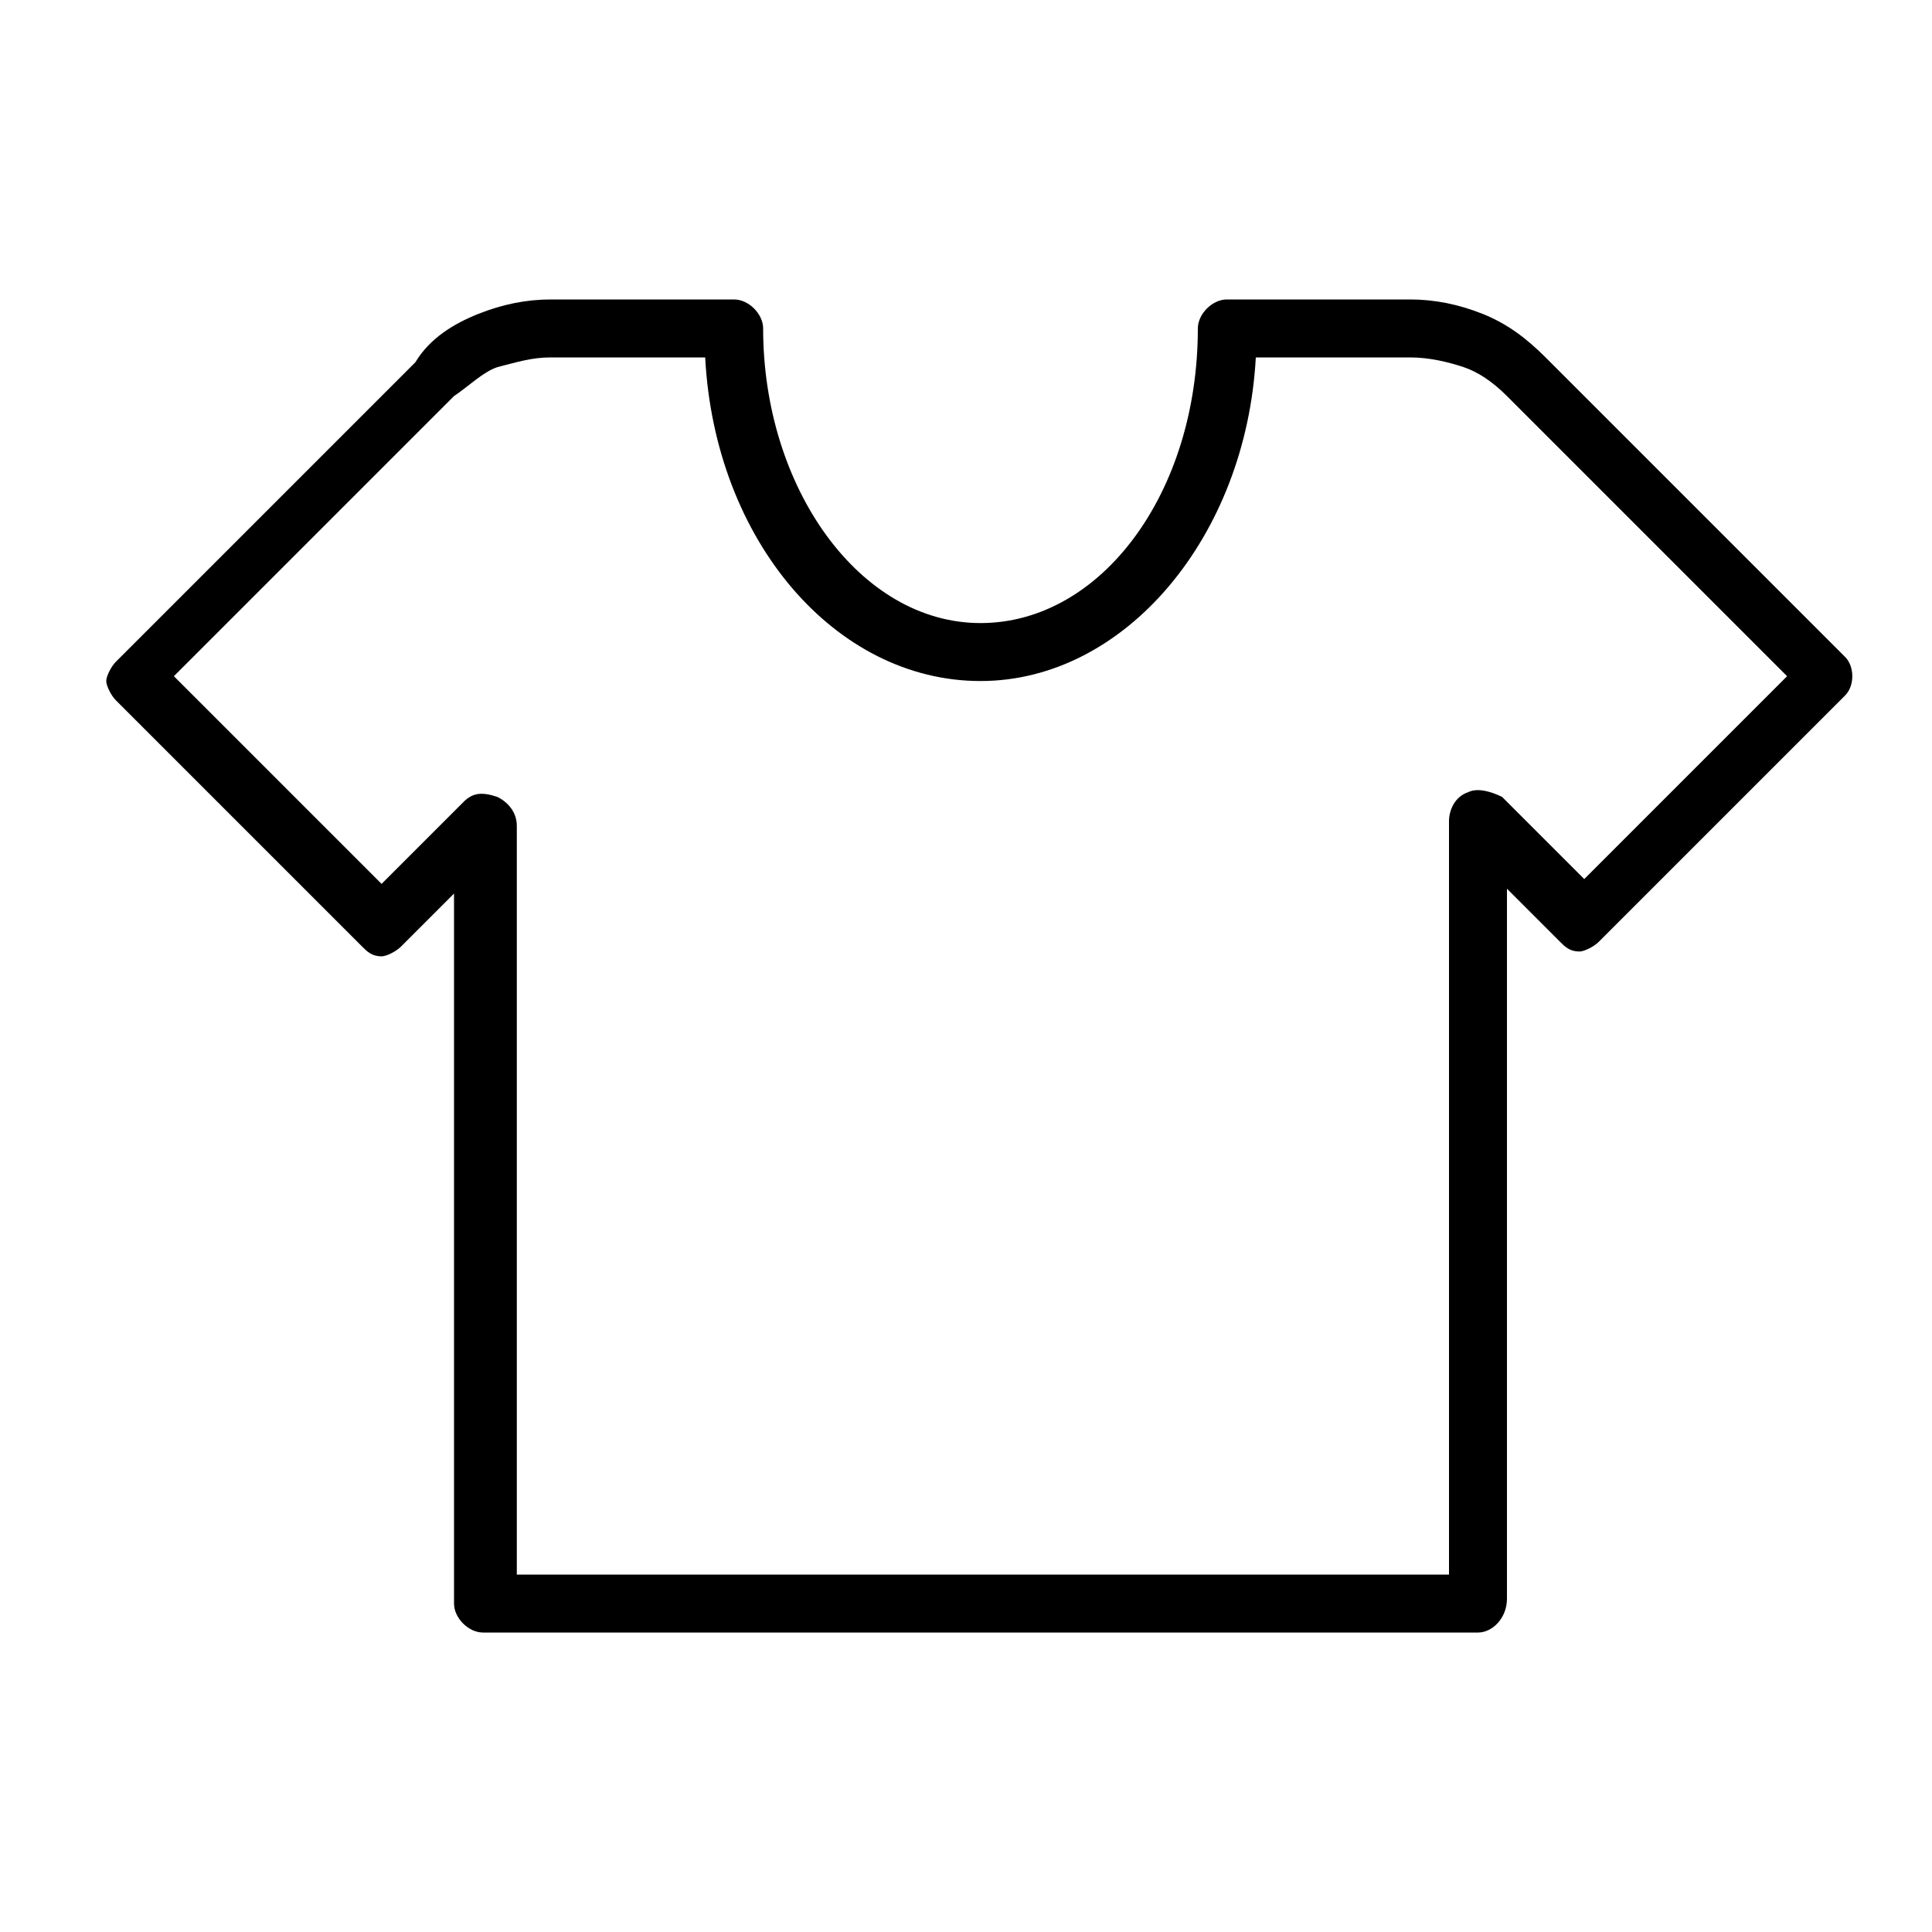 <?xml version="1.0" encoding="utf-8"?>
<!-- Generator: Adobe Illustrator 26.0.1, SVG Export Plug-In . SVG Version: 6.00 Build 0)  -->
<svg version="1.1" id="Layer_1" xmlns="http://www.w3.org/2000/svg" xmlns:xlink="http://www.w3.org/1999/xlink" x="0px" y="0px"
	 viewBox="0 0 40 40" style="enable-background:new 0 0 40 40;" xml:space="preserve">
<path d="M30.6,33.8H10c-0.3,0-0.6-0.3-0.6-0.6V18.5l-1.1,1.1c-0.1,0.1-0.3,0.2-0.4,0.2h0c-0.2,0-0.3-0.1-0.4-0.2l-5.1-5.1
	c-0.1-0.1-0.2-0.3-0.2-0.4s0.1-0.3,0.2-0.4l6.2-6.2C8.9,7,9.4,6.7,9.9,6.5c0.5-0.2,1-0.3,1.5-0.3c0,0,0,0,0,0h3.8
	c0.3,0,0.6,0.3,0.6,0.6c0,3.3,2,6.1,4.5,6.1s4.5-2.7,4.5-6.1c0-0.3,0.3-0.6,0.6-0.6h3.8c0,0,0,0,0,0c0.5,0,1,0.1,1.5,0.3
	c0.5,0.2,0.9,0.5,1.3,0.9l6.2,6.2c0.2,0.2,0.2,0.6,0,0.8l-5.1,5.1c-0.1,0.1-0.3,0.2-0.4,0.2c0,0,0,0,0,0c-0.2,0-0.3-0.1-0.4-0.2
	l-1.1-1.1v14.7C31.2,33.5,30.9,33.8,30.6,33.8z M10.6,32.6H30V17c0-0.2,0.1-0.5,0.4-0.6c0.2-0.1,0.5,0,0.7,0.1l1.7,1.7L37,14
	l-5.8-5.8c-0.3-0.3-0.6-0.5-0.9-0.6c-0.3-0.1-0.7-0.2-1.1-0.2H26c-0.2,3.7-2.7,6.7-5.7,6.7s-5.5-2.9-5.7-6.7h-3.2
	c-0.4,0-0.7,0.1-1.1,0.2C10,7.7,9.7,8,9.4,8.2L3.6,14l4.3,4.3l1.7-1.7c0.2-0.2,0.4-0.2,0.7-0.1c0.2,0.1,0.4,0.3,0.4,0.6V32.6z"/>
</svg>
